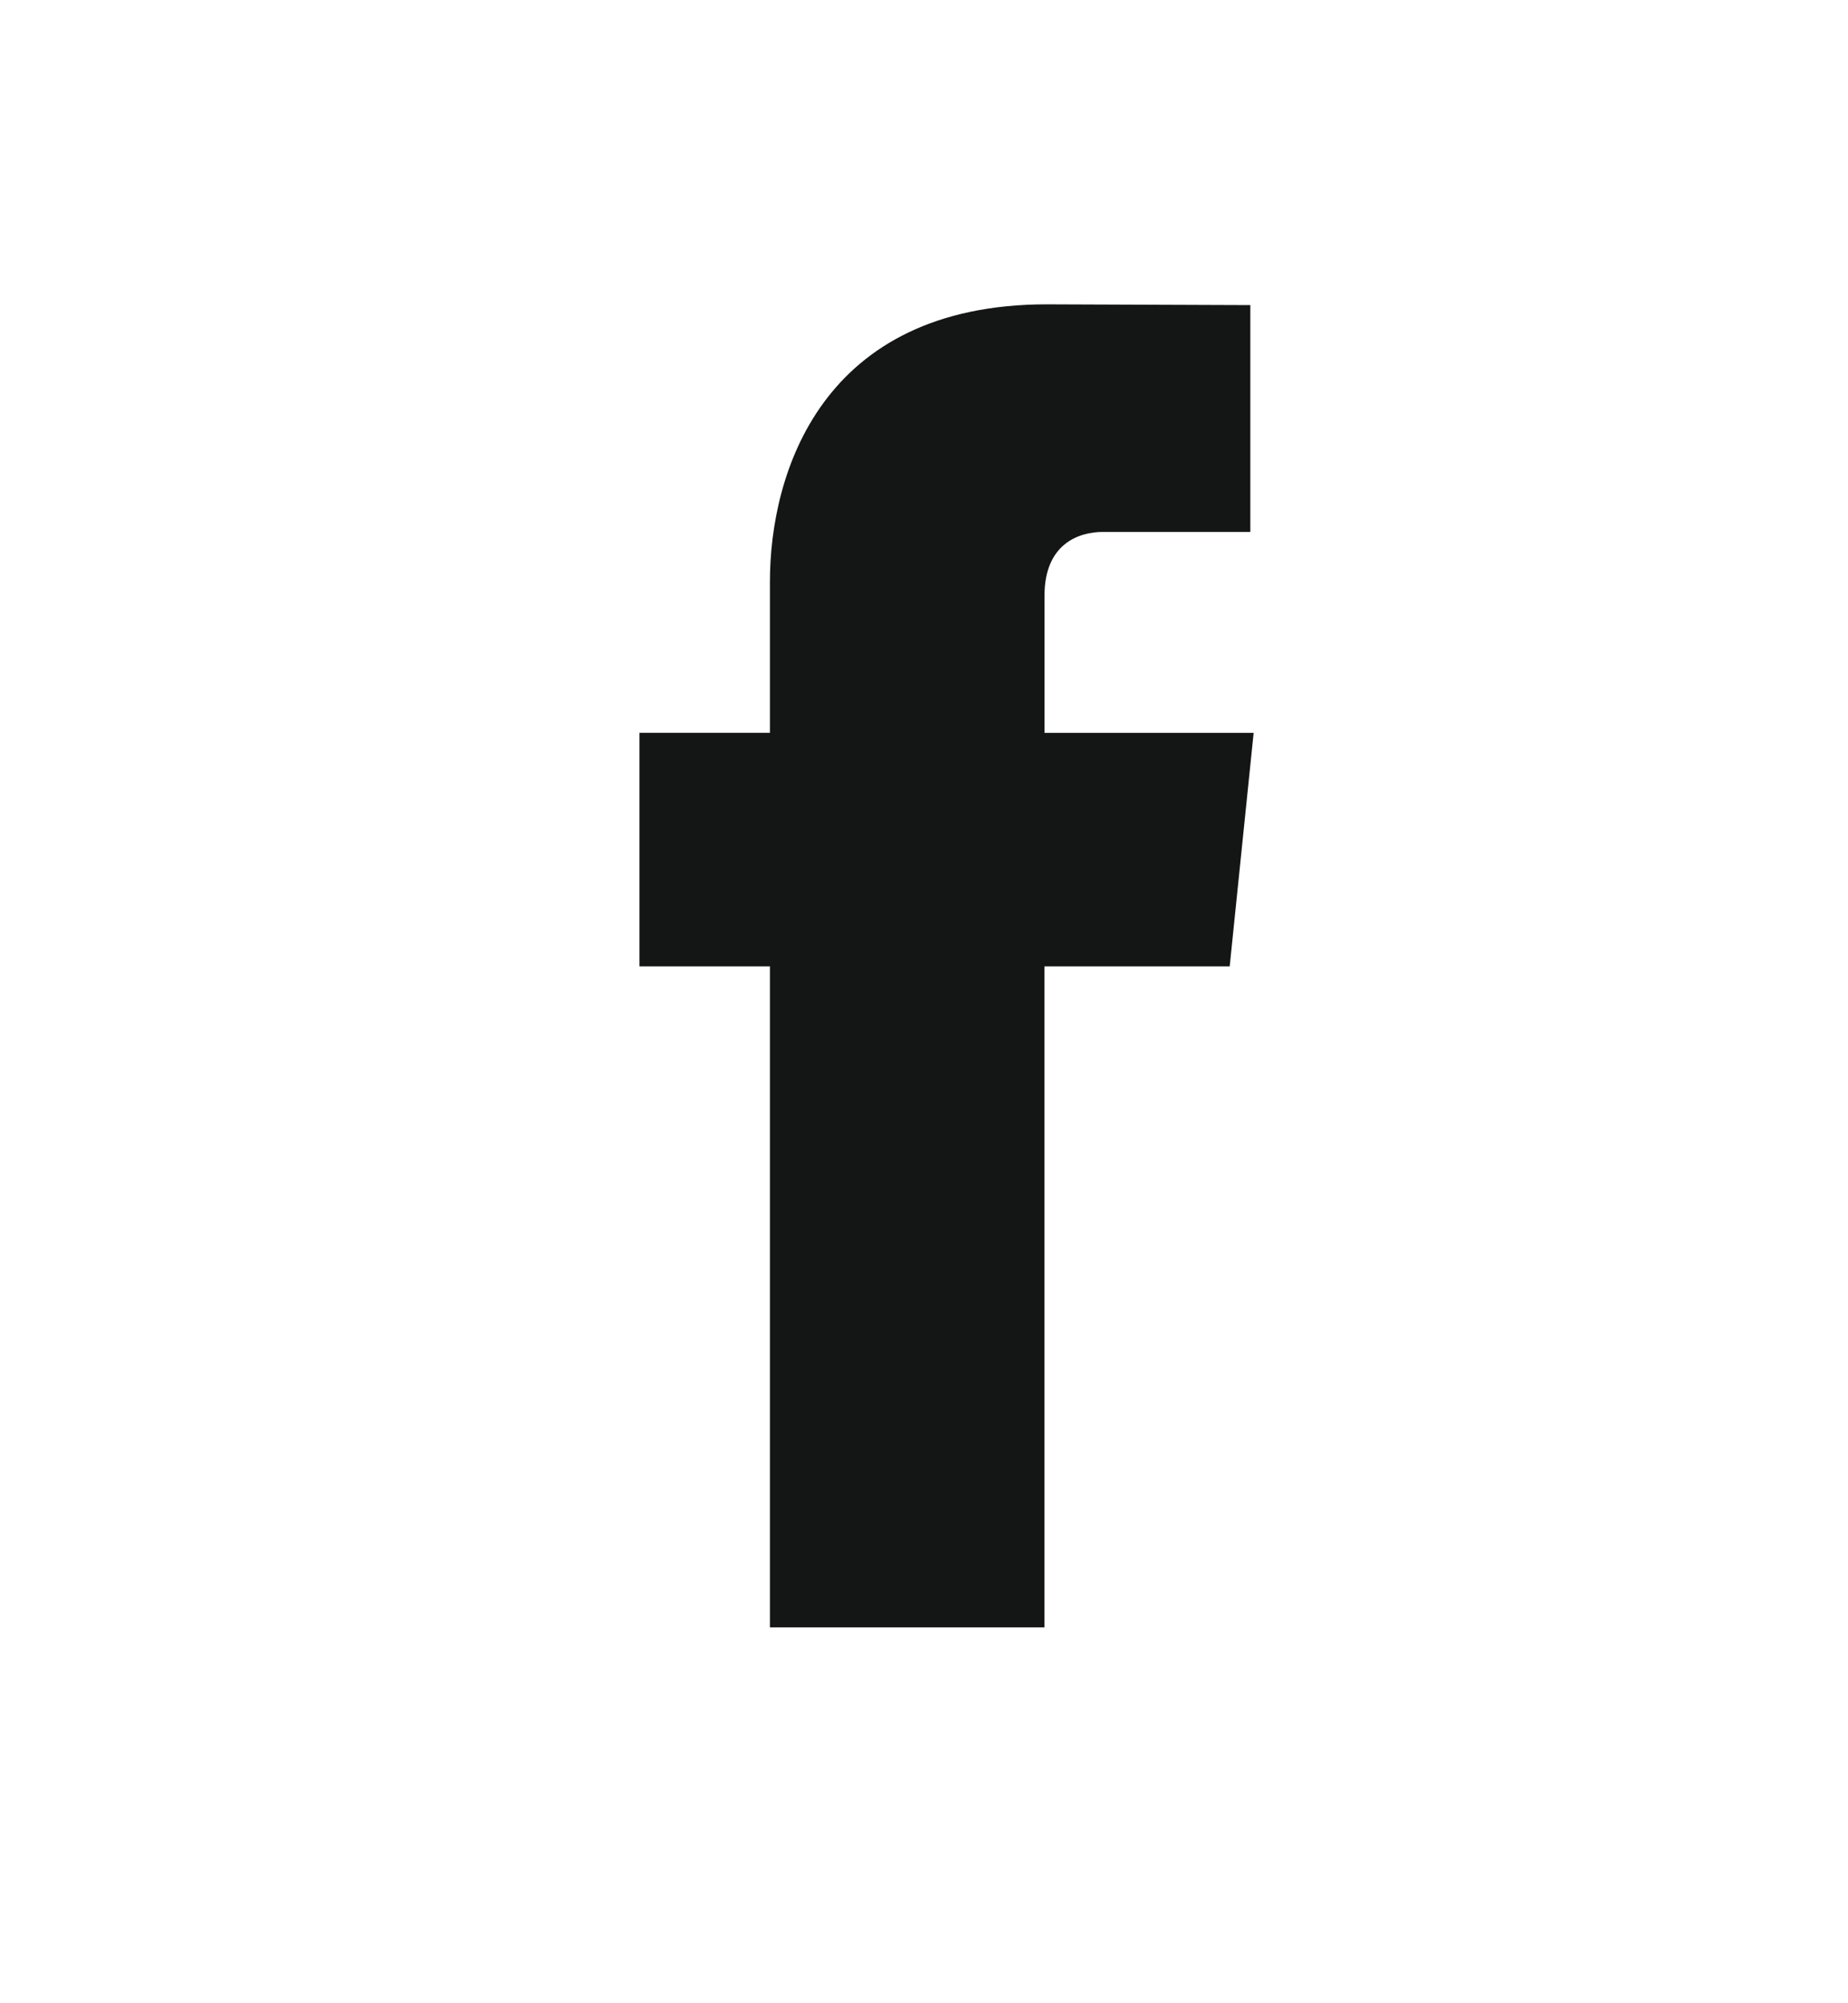 <svg width="24" height="26" viewBox="0 0 24 26" fill="none" xmlns="http://www.w3.org/2000/svg">
<path d="M15.97 12.543H13.564C13.564 16.389 13.564 21.122 13.564 21.122H9.999C9.999 21.122 9.999 16.435 9.999 12.543H8.305V9.511H9.999V7.55C9.999 6.145 10.666 3.95 13.597 3.95L16.238 3.96V6.904C16.238 6.904 14.633 6.904 14.321 6.904C14.009 6.904 13.565 7.06 13.565 7.73V9.512H16.281L15.97 12.543Z" fill="#141515"/>
</svg>
